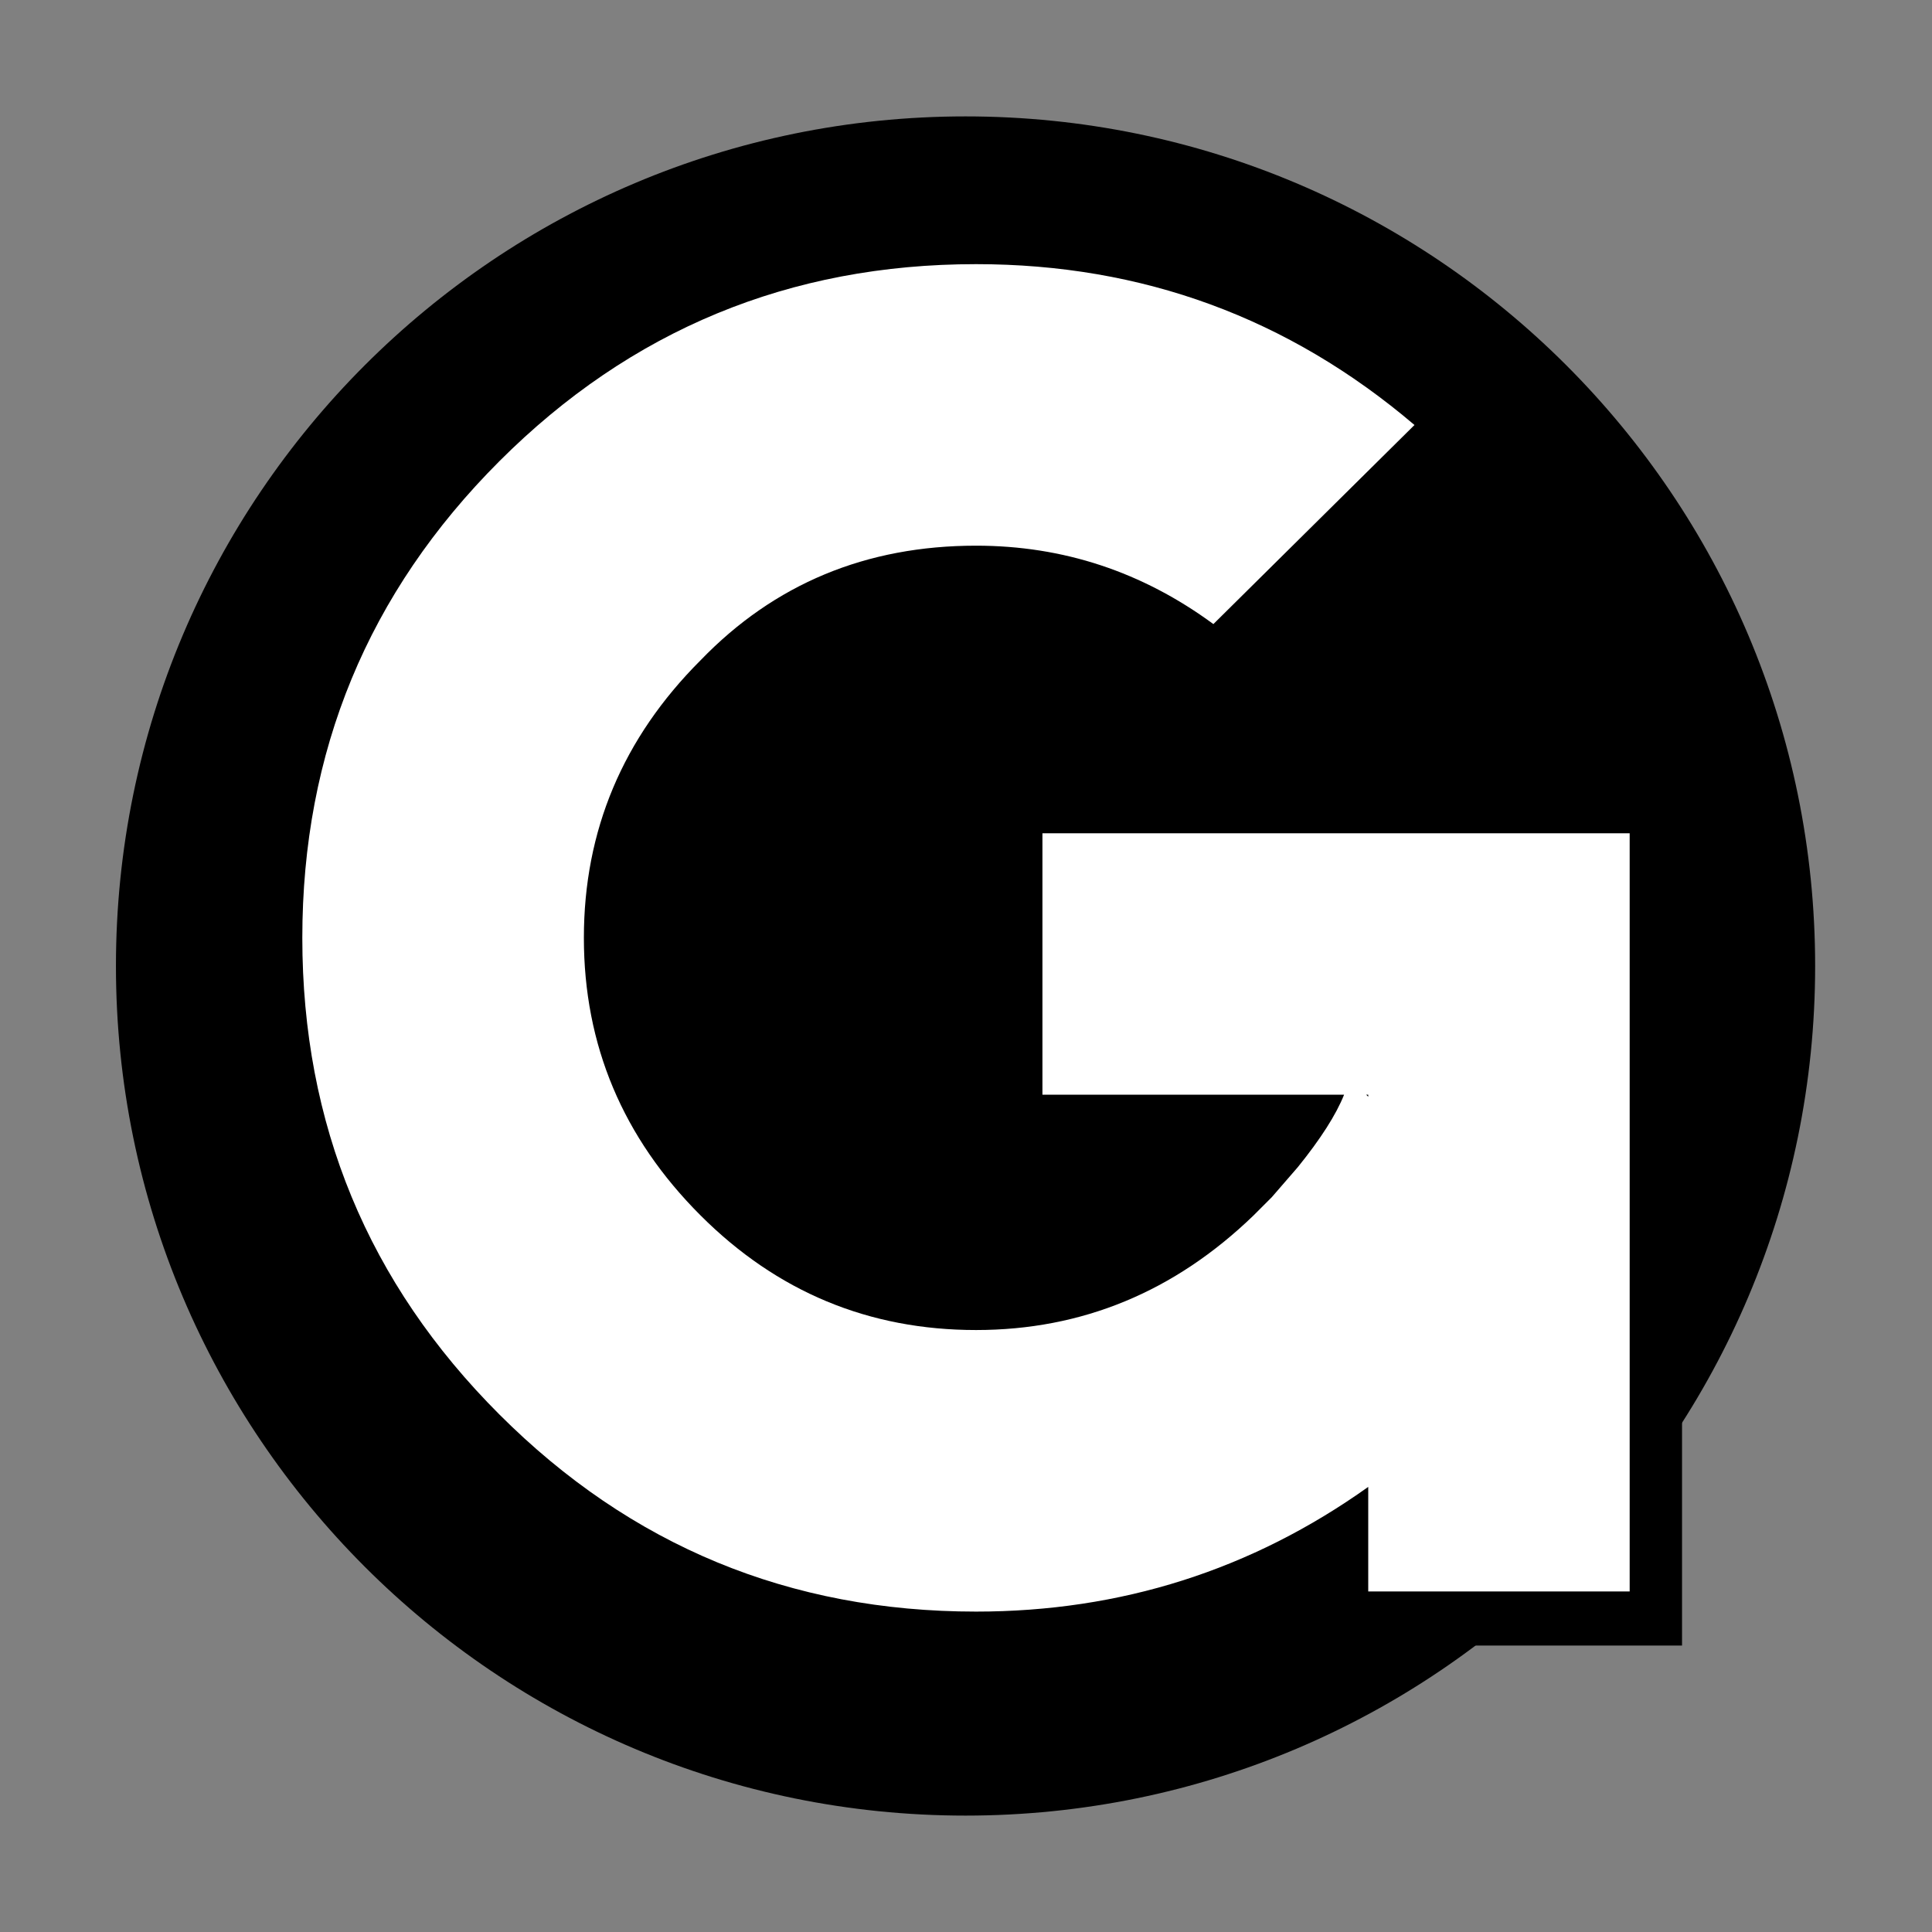 <svg xmlns="http://www.w3.org/2000/svg" xmlns:xlink="http://www.w3.org/1999/xlink" width="1080" zoomAndPan="magnify" viewBox="0 0 810 810" height="1080" preserveAspectRatio="xMidYMid meet" version="1.0"><rect x="0" y="0" width="810" height="810" fill="#808080" stroke="none"/><defs><g/><clipPath id="13ea2f54dd"><path d="M 48.609 48.801 L 761.008 48.801 L 761.008 761.199 L 48.609 761.199 Z M 48.609 48.801 " clip-rule="nonzero"/></clipPath><clipPath id="843dd47889"><path d="M 404.809 48.801 C 208.086 48.801 48.609 208.277 48.609 405 C 48.609 601.723 208.086 761.199 404.809 761.199 C 601.535 761.199 761.008 601.723 761.008 405 C 761.008 208.277 601.535 48.801 404.809 48.801 Z M 404.809 48.801 " clip-rule="nonzero"/></clipPath><clipPath id="8841efb21d"><path d="M 0.609 0.801 L 713.008 0.801 L 713.008 713.199 L 0.609 713.199 Z M 0.609 0.801 " clip-rule="nonzero"/></clipPath><clipPath id="dc76966c9f"><path d="M 356.809 0.801 C 160.086 0.801 0.609 160.277 0.609 357 C 0.609 553.723 160.086 713.199 356.809 713.199 C 553.535 713.199 713.008 553.723 713.008 357 C 713.008 160.277 553.535 0.801 356.809 0.801 Z M 356.809 0.801 " clip-rule="nonzero"/></clipPath><clipPath id="6c98442c50"><rect x="0" width="714" y="0" height="714"/></clipPath><clipPath id="7d0364fdef"><path d="M 440.441 425.137 L 705.203 425.137 L 705.203 689.902 L 440.441 689.902 Z M 440.441 425.137 " clip-rule="nonzero"/></clipPath><clipPath id="8c9f269b55"><path d="M 0.441 0.137 L 265.203 0.137 L 265.203 264.902 L 0.441 264.902 Z M 0.441 0.137 " clip-rule="nonzero"/></clipPath><clipPath id="15868576e5"><rect x="0" width="266" y="0" height="265"/></clipPath><clipPath id="cbf72e91f0"><rect x="0" width="609" y="0" height="810"/></clipPath></defs><g clip-path="url(#13ea2f54dd)"><g clip-path="url(#843dd47889)"><g transform="matrix(1, 0, 0, 1, 48, 48)"><g clip-path="url(#6c98442c50)"><g clip-path="url(#8841efb21d)"><g clip-path="url(#dc76966c9f)"><path fill="#000000" d="M 0.609 0.801 L 713.008 0.801 L 713.008 713.199 L 0.609 713.199 Z M 0.609 0.801 " fill-opacity="1" fill-rule="nonzero"/></g></g></g></g></g></g><g clip-path="url(#7d0364fdef)"><g transform="matrix(1, 0, 0, 1, 440, 425)"><g clip-path="url(#15868576e5)"><g clip-path="url(#8c9f269b55)"><path fill="#000000" d="M 0.441 0.137 L 265.203 0.137 L 265.203 264.902 L 0.441 264.902 Z M 0.441 0.137 " fill-opacity="1" fill-rule="nonzero"/></g></g></g></g><g transform="matrix(1, 0, 0, 1, 101, 0)"><g clip-path="url(#cbf72e91f0)"><g fill="#ffffff" fill-opacity="1"><g transform="translate(0.45, 667.23)"><g><path d="M 581.797 -317.875 L 581.797 0 L 472.188 0 L 472.188 -43.844 C 423.281 -8.988 368.473 8.438 307.766 8.438 C 229.629 8.438 163.016 -19.109 107.922 -74.203 C 52.836 -129.285 25.297 -195.895 25.297 -274.031 C 25.297 -352.164 52.836 -418.781 107.922 -473.875 C 163.016 -528.945 229.629 -556.484 307.766 -556.484 C 377.461 -556.484 438.734 -534.004 491.578 -489.047 L 407.266 -405.578 C 377.473 -427.492 344.305 -438.453 307.766 -438.453 C 261.672 -438.453 223.164 -422.43 192.25 -390.391 C 159.645 -357.785 143.344 -319 143.344 -274.031 C 143.344 -229.062 159.645 -190.273 192.25 -157.672 C 224.289 -125.629 262.797 -109.609 307.766 -109.609 C 352.172 -109.609 390.957 -125.629 424.125 -157.672 C 425.25 -158.797 426.375 -159.922 427.5 -161.047 L 431.719 -165.266 C 435.645 -169.766 439.297 -173.977 442.672 -177.906 C 452.223 -189.719 458.688 -199.836 462.062 -208.266 L 335.594 -208.266 L 335.594 -317.875 Z M 471.344 -208.266 L 472.188 -207.422 L 472.188 -208.266 Z M 471.344 -208.266 "/></g></g></g></g></g></svg>